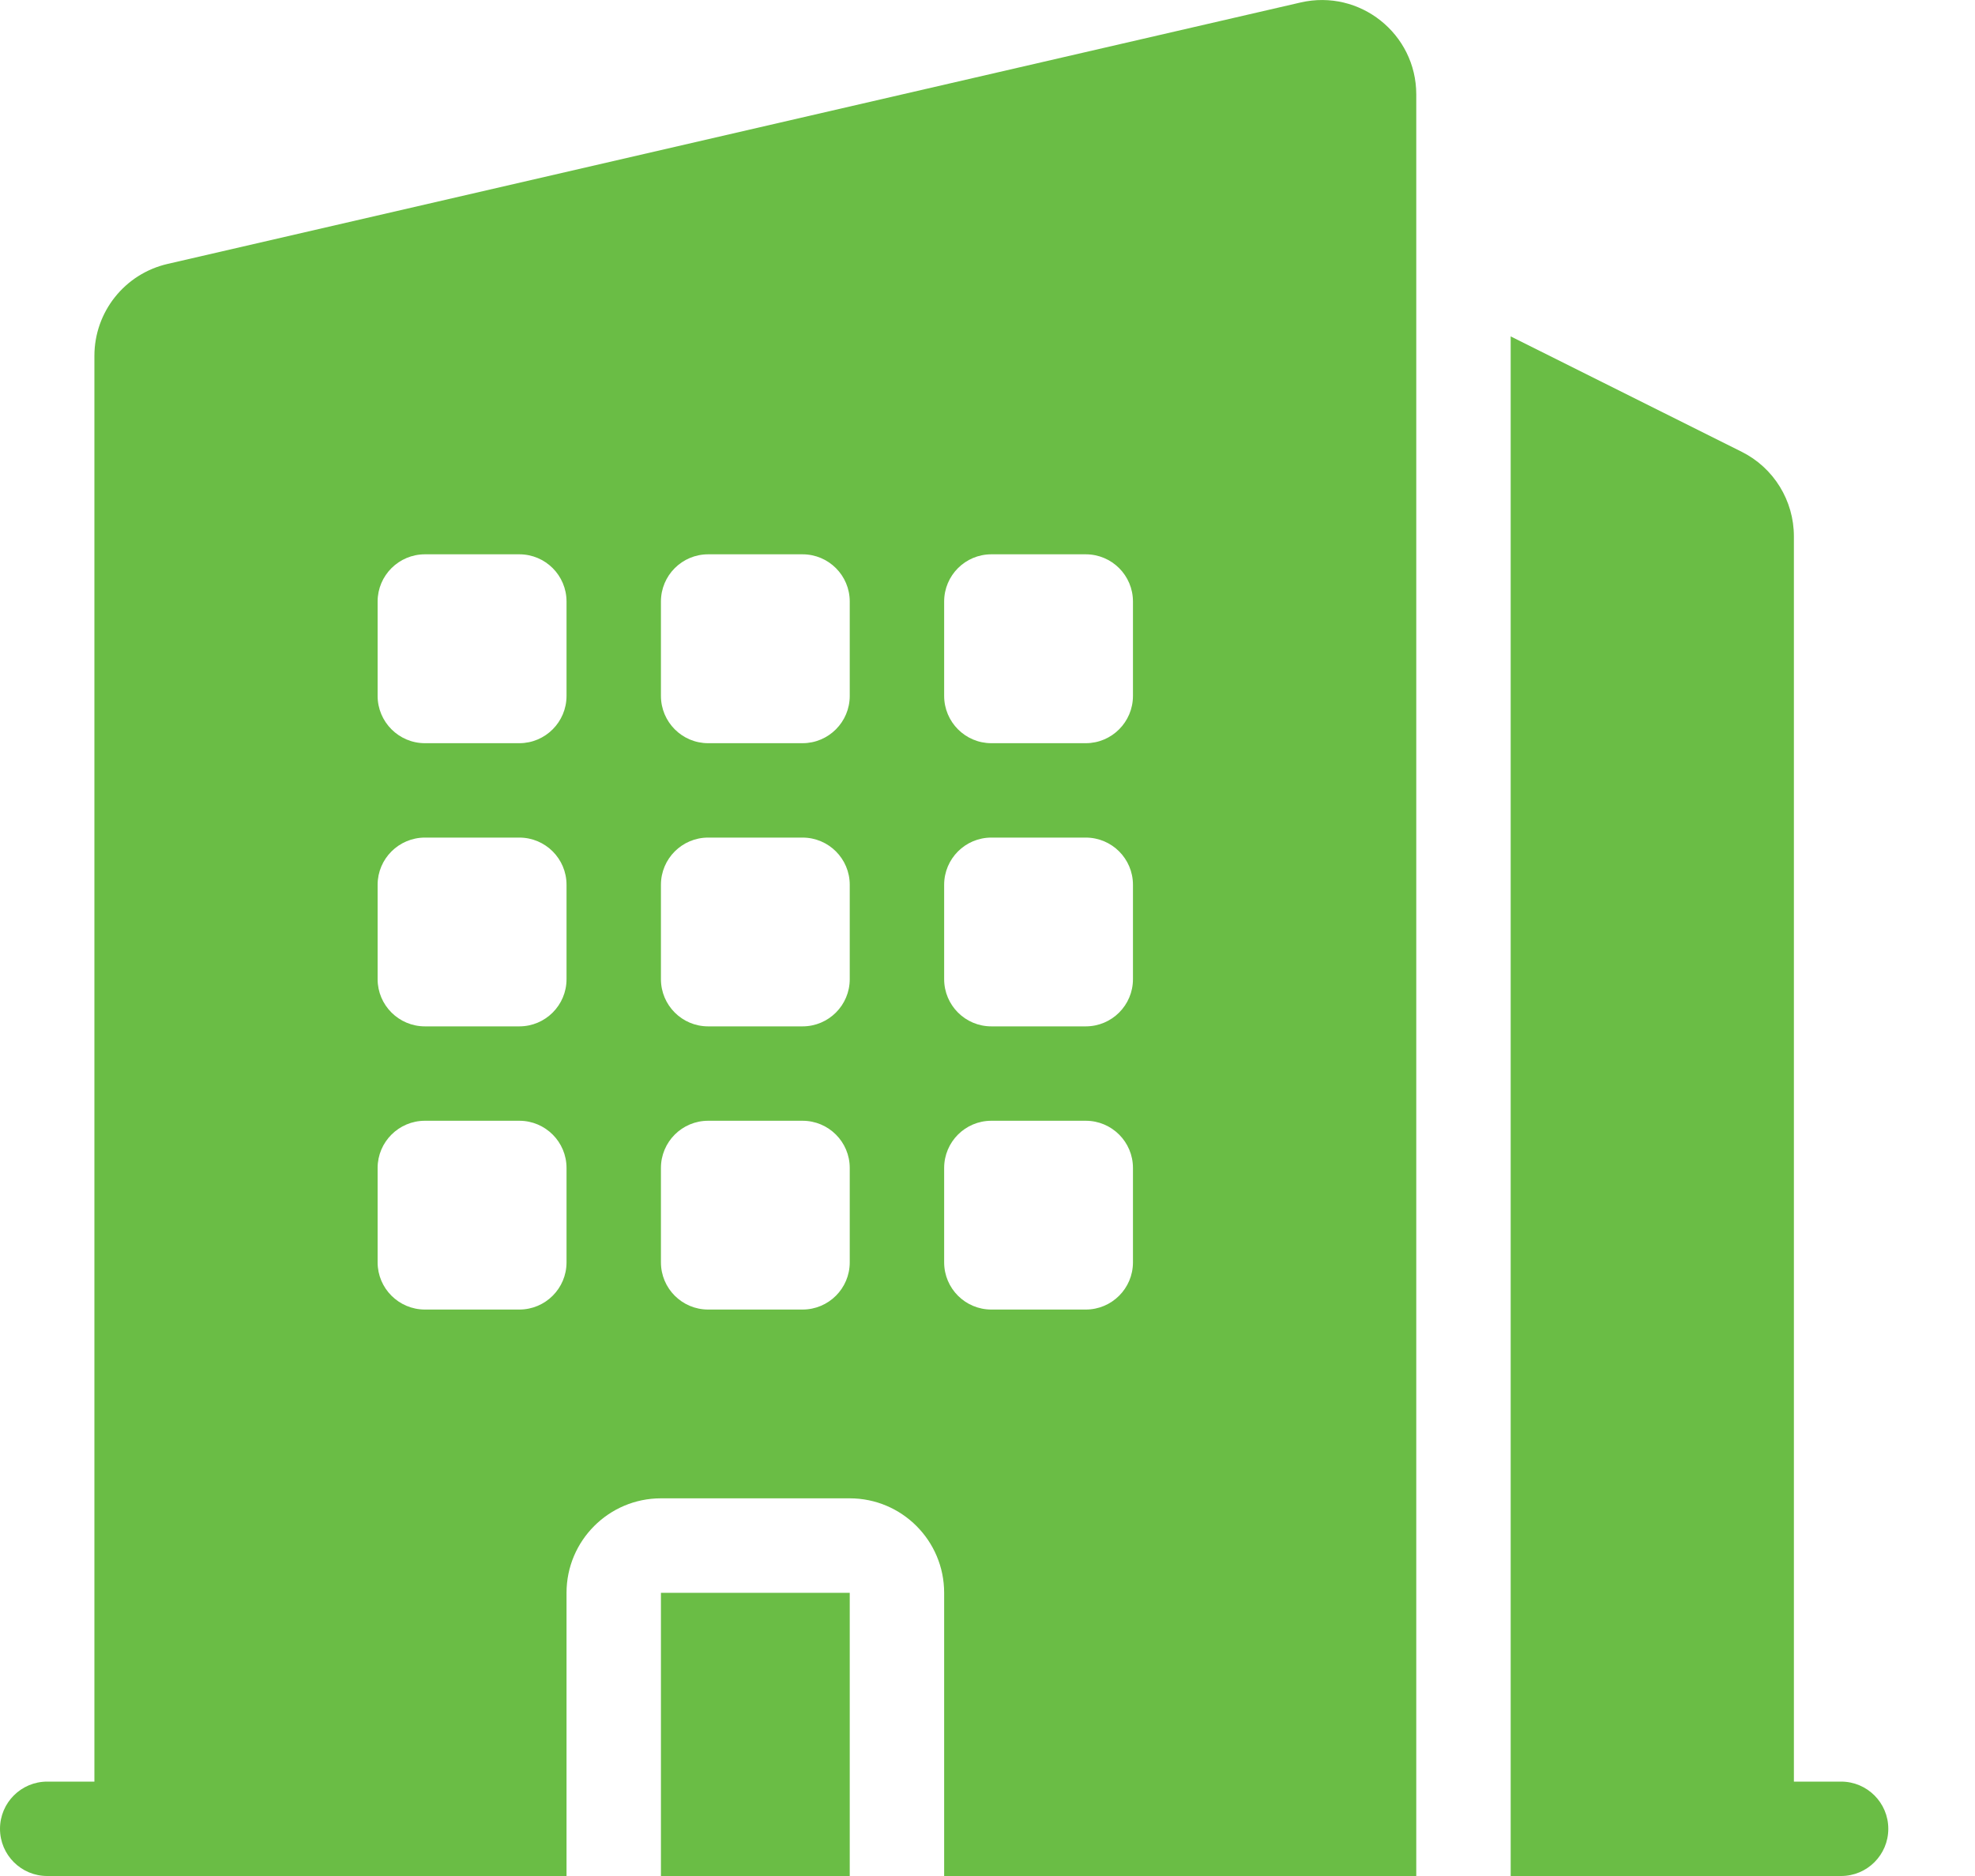 <svg width="20" height="19" viewBox="0 0 20 19" fill="none" xmlns="http://www.w3.org/2000/svg">
<path fill-rule="evenodd" clip-rule="evenodd" d="M14.342 0.957C14.342 0.342 13.77 -0.113 13.171 0.025L1.697 2.673C1.263 2.773 0.956 3.159 0.956 3.604V18.044H0.478C0.214 18.044 0 18.258 0 18.522C0 18.786 0.214 19 0.478 19H1.432H1.434H1.436H5.737V16.132C5.737 15.604 6.165 15.175 6.693 15.175H8.605C9.133 15.175 9.561 15.604 9.561 16.132V19H13.862H13.864H13.866H14.342V0.957ZM4.303 5.614C4.039 5.614 3.824 5.828 3.824 6.092V7.048C3.824 7.312 4.039 7.527 4.303 7.527H5.259C5.523 7.527 5.737 7.312 5.737 7.048V6.092C5.737 5.828 5.523 5.614 5.259 5.614H4.303ZM3.824 8.961C3.824 8.697 4.039 8.483 4.303 8.483H5.259C5.523 8.483 5.737 8.697 5.737 8.961V9.917C5.737 10.181 5.523 10.395 5.259 10.395H4.303C4.039 10.395 3.824 10.181 3.824 9.917V8.961ZM4.303 11.351C4.039 11.351 3.824 11.565 3.824 11.829V12.785C3.824 13.049 4.039 13.263 4.303 13.263H5.259C5.523 13.263 5.737 13.049 5.737 12.785V11.829C5.737 11.565 5.523 11.351 5.259 11.351H4.303ZM6.693 6.092C6.693 5.828 6.907 5.614 7.171 5.614H8.127C8.391 5.614 8.605 5.828 8.605 6.092V7.048C8.605 7.312 8.391 7.527 8.127 7.527H7.171C6.907 7.527 6.693 7.312 6.693 7.048V6.092ZM7.171 8.483C6.907 8.483 6.693 8.697 6.693 8.961V9.917C6.693 10.181 6.907 10.395 7.171 10.395H8.127C8.391 10.395 8.605 10.181 8.605 9.917V8.961C8.605 8.697 8.391 8.483 8.127 8.483H7.171ZM6.693 11.829C6.693 11.565 6.907 11.351 7.171 11.351H8.127C8.391 11.351 8.605 11.565 8.605 11.829V12.785C8.605 13.049 8.391 13.263 8.127 13.263H7.171C6.907 13.263 6.693 13.049 6.693 12.785V11.829ZM10.039 5.614C9.775 5.614 9.561 5.828 9.561 6.092V7.048C9.561 7.312 9.775 7.527 10.039 7.527H10.995C11.259 7.527 11.473 7.312 11.473 7.048V6.092C11.473 5.828 11.259 5.614 10.995 5.614H10.039ZM9.561 8.961C9.561 8.697 9.775 8.483 10.039 8.483H10.995C11.259 8.483 11.473 8.697 11.473 8.961V9.917C11.473 10.181 11.259 10.395 10.995 10.395H10.039C9.775 10.395 9.561 10.181 9.561 9.917V8.961ZM10.039 11.351C9.775 11.351 9.561 11.565 9.561 11.829V12.785C9.561 13.049 9.775 13.263 10.039 13.263H10.995C11.259 13.263 11.473 13.049 11.473 12.785V11.829C11.473 11.565 11.259 11.351 10.995 11.351H10.039Z" fill="#6ABD45"/>
<path d="M15.298 3.407V19H17.687H17.688H17.69H18.644C18.908 19 19.122 18.786 19.122 18.522C19.122 18.258 18.908 18.044 18.644 18.044H18.166V5.432C18.166 5.07 17.962 4.738 17.638 4.576L15.298 3.407Z" fill="#6ABD45"/>
<path d="M8.605 19H6.693V16.132H8.605V19Z" fill="#6ABD45"/>
</svg>
